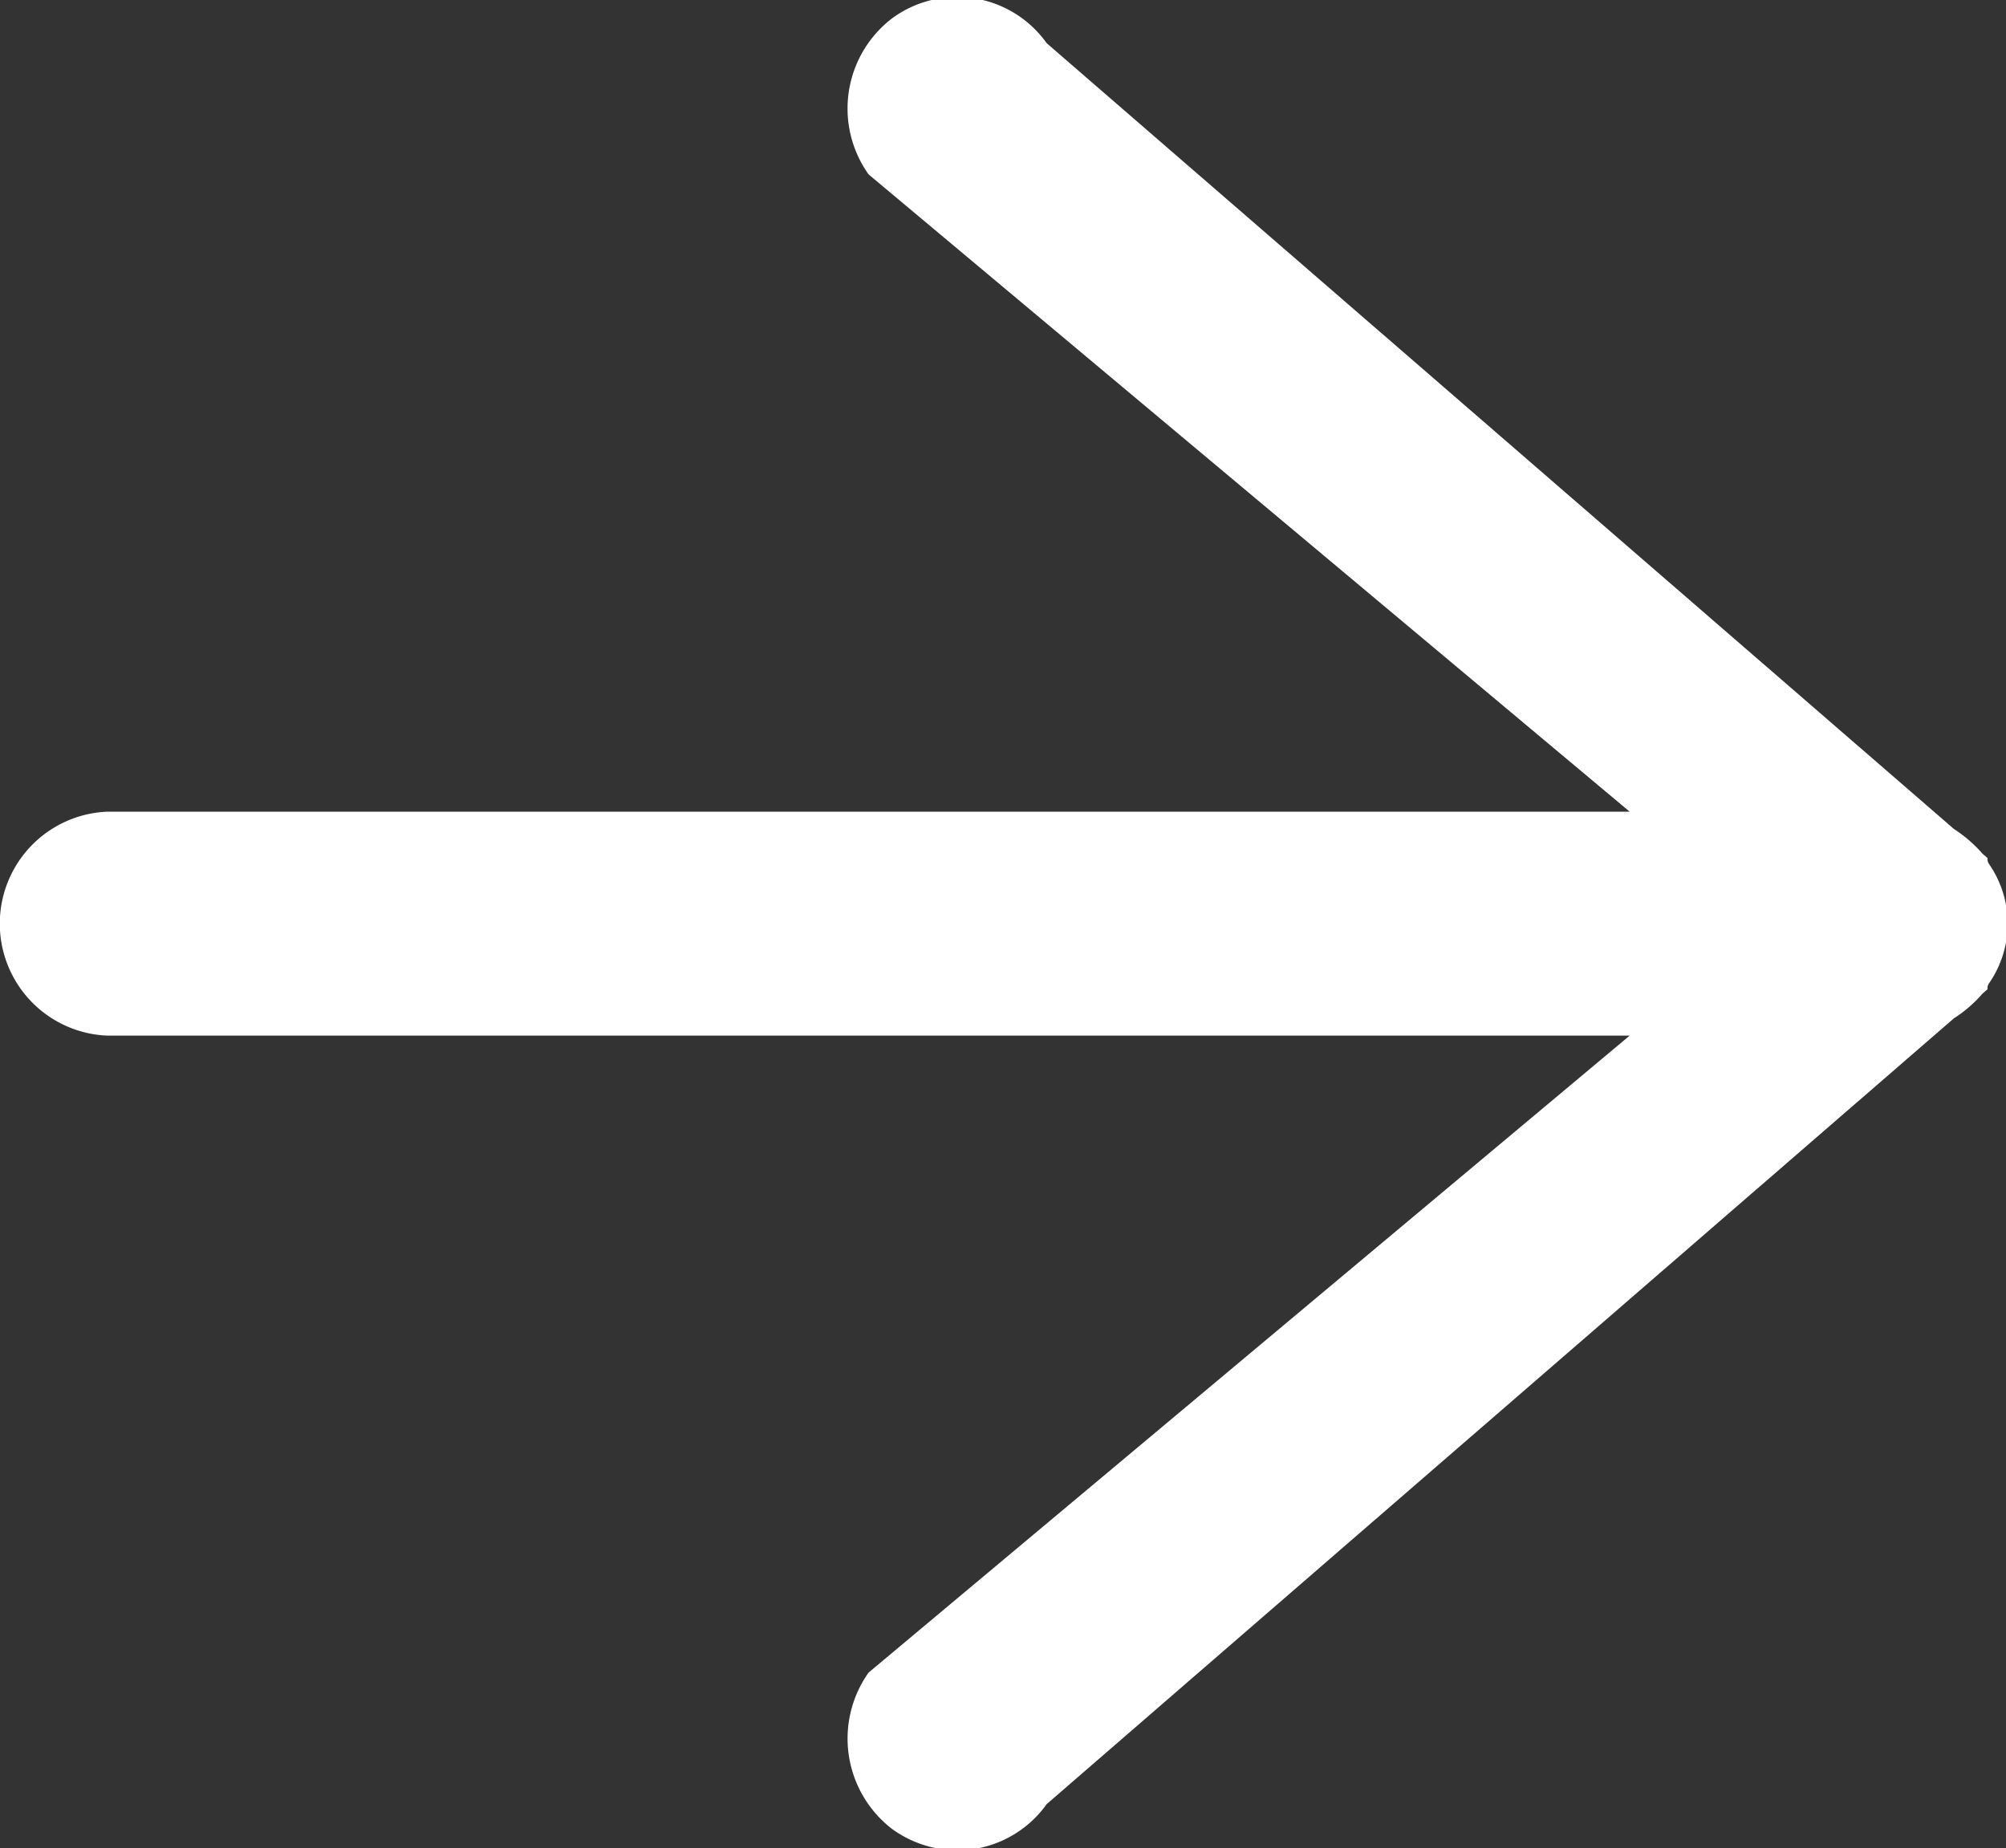 <svg xmlns="http://www.w3.org/2000/svg" width="11.94" height="11" viewBox="0 0 11.94 11">
  <rect x="0" y="0" width="11.94" height="11" fill="#333333" stroke="none"/>
  <defs>
    <style>
      .cls-1 {
        fill: #fff;
        fill-rule: evenodd;
      }
    </style>
  </defs>
  <path id="arrow_s" class="cls-1" d="M4123.87,286.144a0.623,0.623,0,0,1,0,.707,0.052,0.052,0,0,0-.01.037l-0.03.026a0.781,0.781,0,0,1-.17.147l-5.4,4.677a0.655,0.655,0,0,1-.53.275,0.668,0.668,0,0,1-.39-0.127,0.679,0.679,0,0,1-.14-0.931l4.53-3.791h-9.06a0.667,0.667,0,0,1,0-1.333h9.06l-4.53-3.793a0.676,0.676,0,0,1,.14-0.929,0.654,0.654,0,0,1,.92.148l5.4,4.677a0.809,0.809,0,0,1,.17.147l0.03,0.026A0.054,0.054,0,0,0,4123.87,286.144Z" transform="translate(-4112.03 -281)"/>
</svg>

